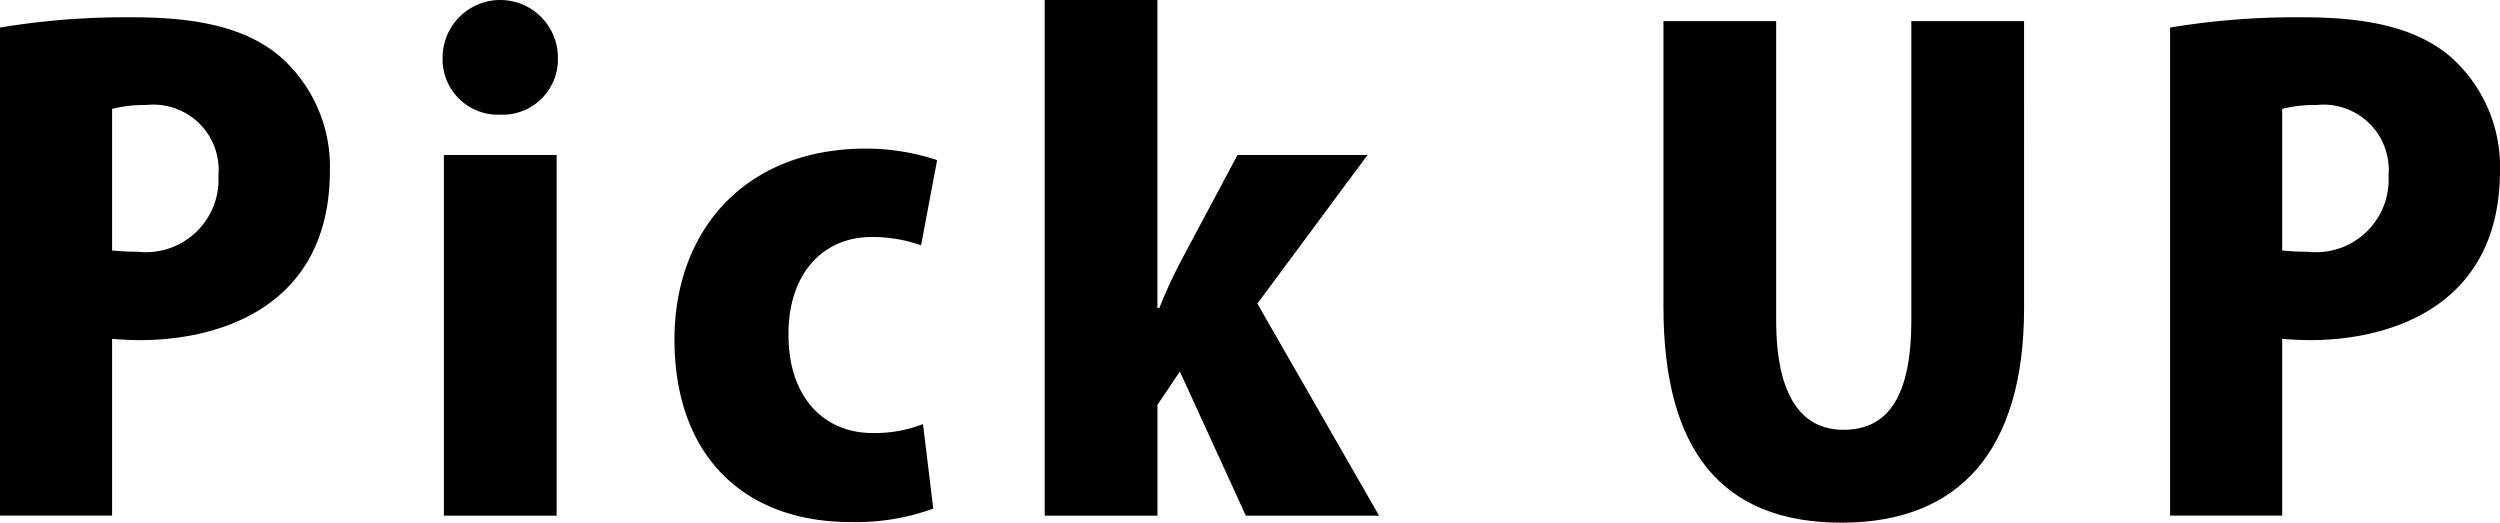 <svg xmlns="http://www.w3.org/2000/svg" viewBox="0 0 101.478 21.217"><path d="M0,1.118a31.231,31.231,0,0,1,5.408-.416c2.652,0,4.602.442,5.954,1.586A5.945,5.945,0,0,1,13.391,6.916c0,5.59-4.55,6.89-7.696,6.89-.442,0-.832-.026-1.145-.052v7.176H0ZM4.55,10.166a10.196,10.196,0,0,0,1.04.052A2.947,2.947,0,0,0,8.866,7.124a2.648,2.648,0,0,0-2.938-2.86,5.263,5.263,0,0,0-1.378.156Z"/><path d="M20.306,4.654a2.246,2.246,0,0,1-2.34-2.314,2.34,2.34,0,0,1,4.68,0A2.246,2.246,0,0,1,20.306,4.654Zm2.288,16.277H18.018V6.292h4.576Z"/><path d="M37.882,20.645a9.171,9.171,0,0,1-3.354.546c-4.368,0-7.15-2.73-7.15-7.411,0-4.42,2.86-7.748,7.774-7.748A9.129,9.129,0,0,1,38.038,6.5l-.65,3.458a5.939,5.939,0,0,0-2.002-.338c-2.08,0-3.406,1.612-3.38,3.978,0,2.548,1.456,3.979,3.406,3.979a5.368,5.368,0,0,0,2.054-.364Z"/><path d="M55.978,20.931h-5.408L47.892,15.081l-.91,1.352v4.498H42.405V0h4.576V12.506h.078a19.598,19.598,0,0,1,.884-1.924L50.231,6.292h5.278L51.038,12.324Z"/><path d="M82.16,12.506c0,5.746-2.6,8.71-7.411,8.71-4.888,0-7.228-2.964-7.228-8.762V.858h4.576V13c0,3.094,1.04,4.446,2.73,4.446,1.742,0,2.756-1.248,2.756-4.446V.858h4.576Z"/><path d="M88.087,1.118a31.231,31.231,0,0,1,5.408-.416c2.652,0,4.602.442,5.954,1.586A5.945,5.945,0,0,1,101.478,6.916c0,5.59-4.55,6.89-7.696,6.89-.442,0-.832-.026-1.145-.052v7.176H88.087Zm4.55,9.049a10.196,10.196,0,0,0,1.04.052A2.947,2.947,0,0,0,96.953,7.124a2.648,2.648,0,0,0-2.938-2.86,5.263,5.263,0,0,0-1.378.156Z"/></svg>